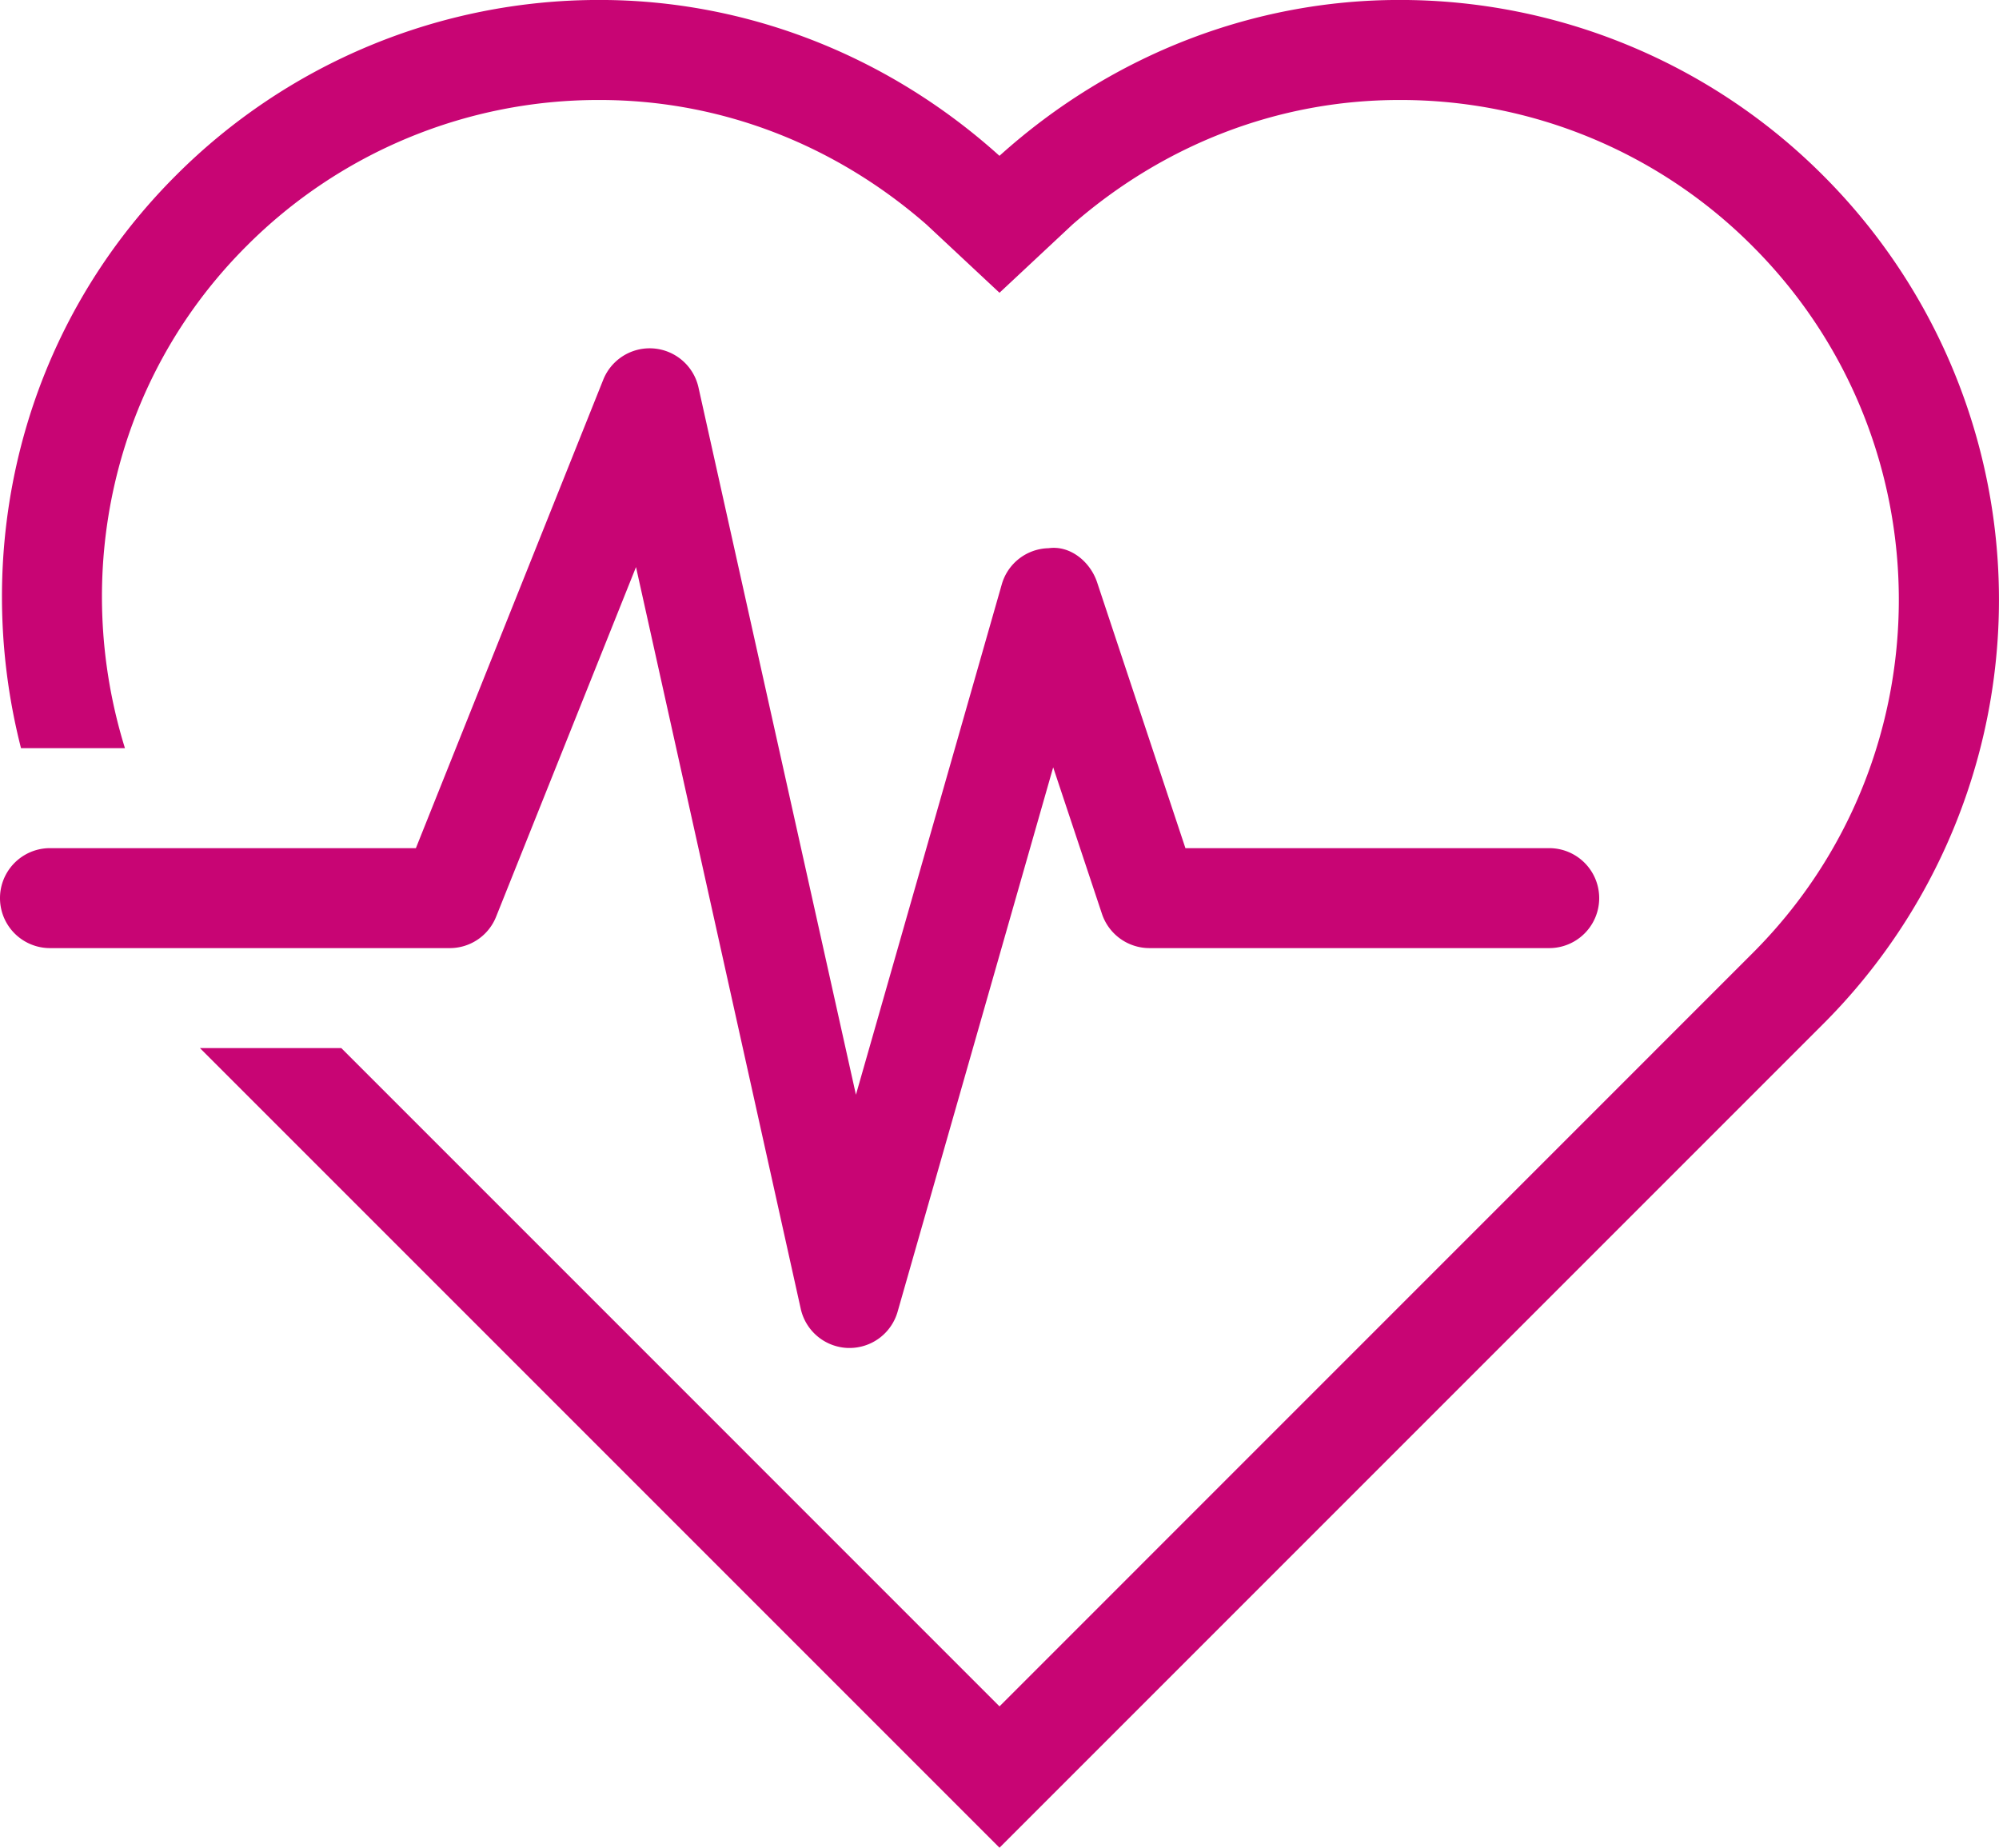 <svg id="Layer_1" data-name="Layer 1" xmlns="http://www.w3.org/2000/svg" viewBox="0 0 512 473.22">
  <title>cardiogram</title>
  <path style="fill:#C80574;fill-opacity:1;fill-rule:nonzero;stroke:none" d="M127.08,254.14l35.82-89.52,42.2,190a12.82,12.82,0,0,0,12.12,10h.38a12.8,12.8,0,0,0,12.3-9.28l39.85-139.43,12.5,37.55a12.83,12.83,0,0,0,12.15,8.75H396.8a12.8,12.8,0,1,0,0-25.6H303.62L281,168.53c-1.77-5.32-6.93-9.52-12.42-8.74a12.75,12.75,0,0,0-12,9.27l-37.35,130.7L178.9,118.61a12.81,12.81,0,0,0-24.38-2l-48,120H12.8a12.8,12.8,0,0,0,0,25.6H115.2A12.77,12.77,0,0,0,127.08,254.14Z" transform="translate(0 -19.39)"/>
  <path style="fill:#C80574;fill-opacity:1;fill-rule:nonzero;stroke:none" d="M467,64.38a153.1,153.1,0,0,0-108.61-45c-36.78,0-73.26,13.66-102.4,39.92-29.15-26.26-65.62-39.92-102.4-39.92A153.08,153.08,0,0,0,45,64.38C5.21,104.16-7.59,160.19,5.38,211H32c-13.65-44-3.68-93.77,31.08-128.53A127.17,127.17,0,0,1,153.6,45c31.21,0,60.4,11.56,83.69,31.89L256,94.37l18.71-17.49C298,56.56,327.2,45,358.4,45a127.18,127.18,0,0,1,90.51,37.48c49.91,49.91,49.91,131.12,0,181L256,456.41,87.41,287.81H51.2L256,492.61l211-211A153.6,153.6,0,0,0,467,64.38Z" transform="translate(0 -19.39)"/>
</svg>
